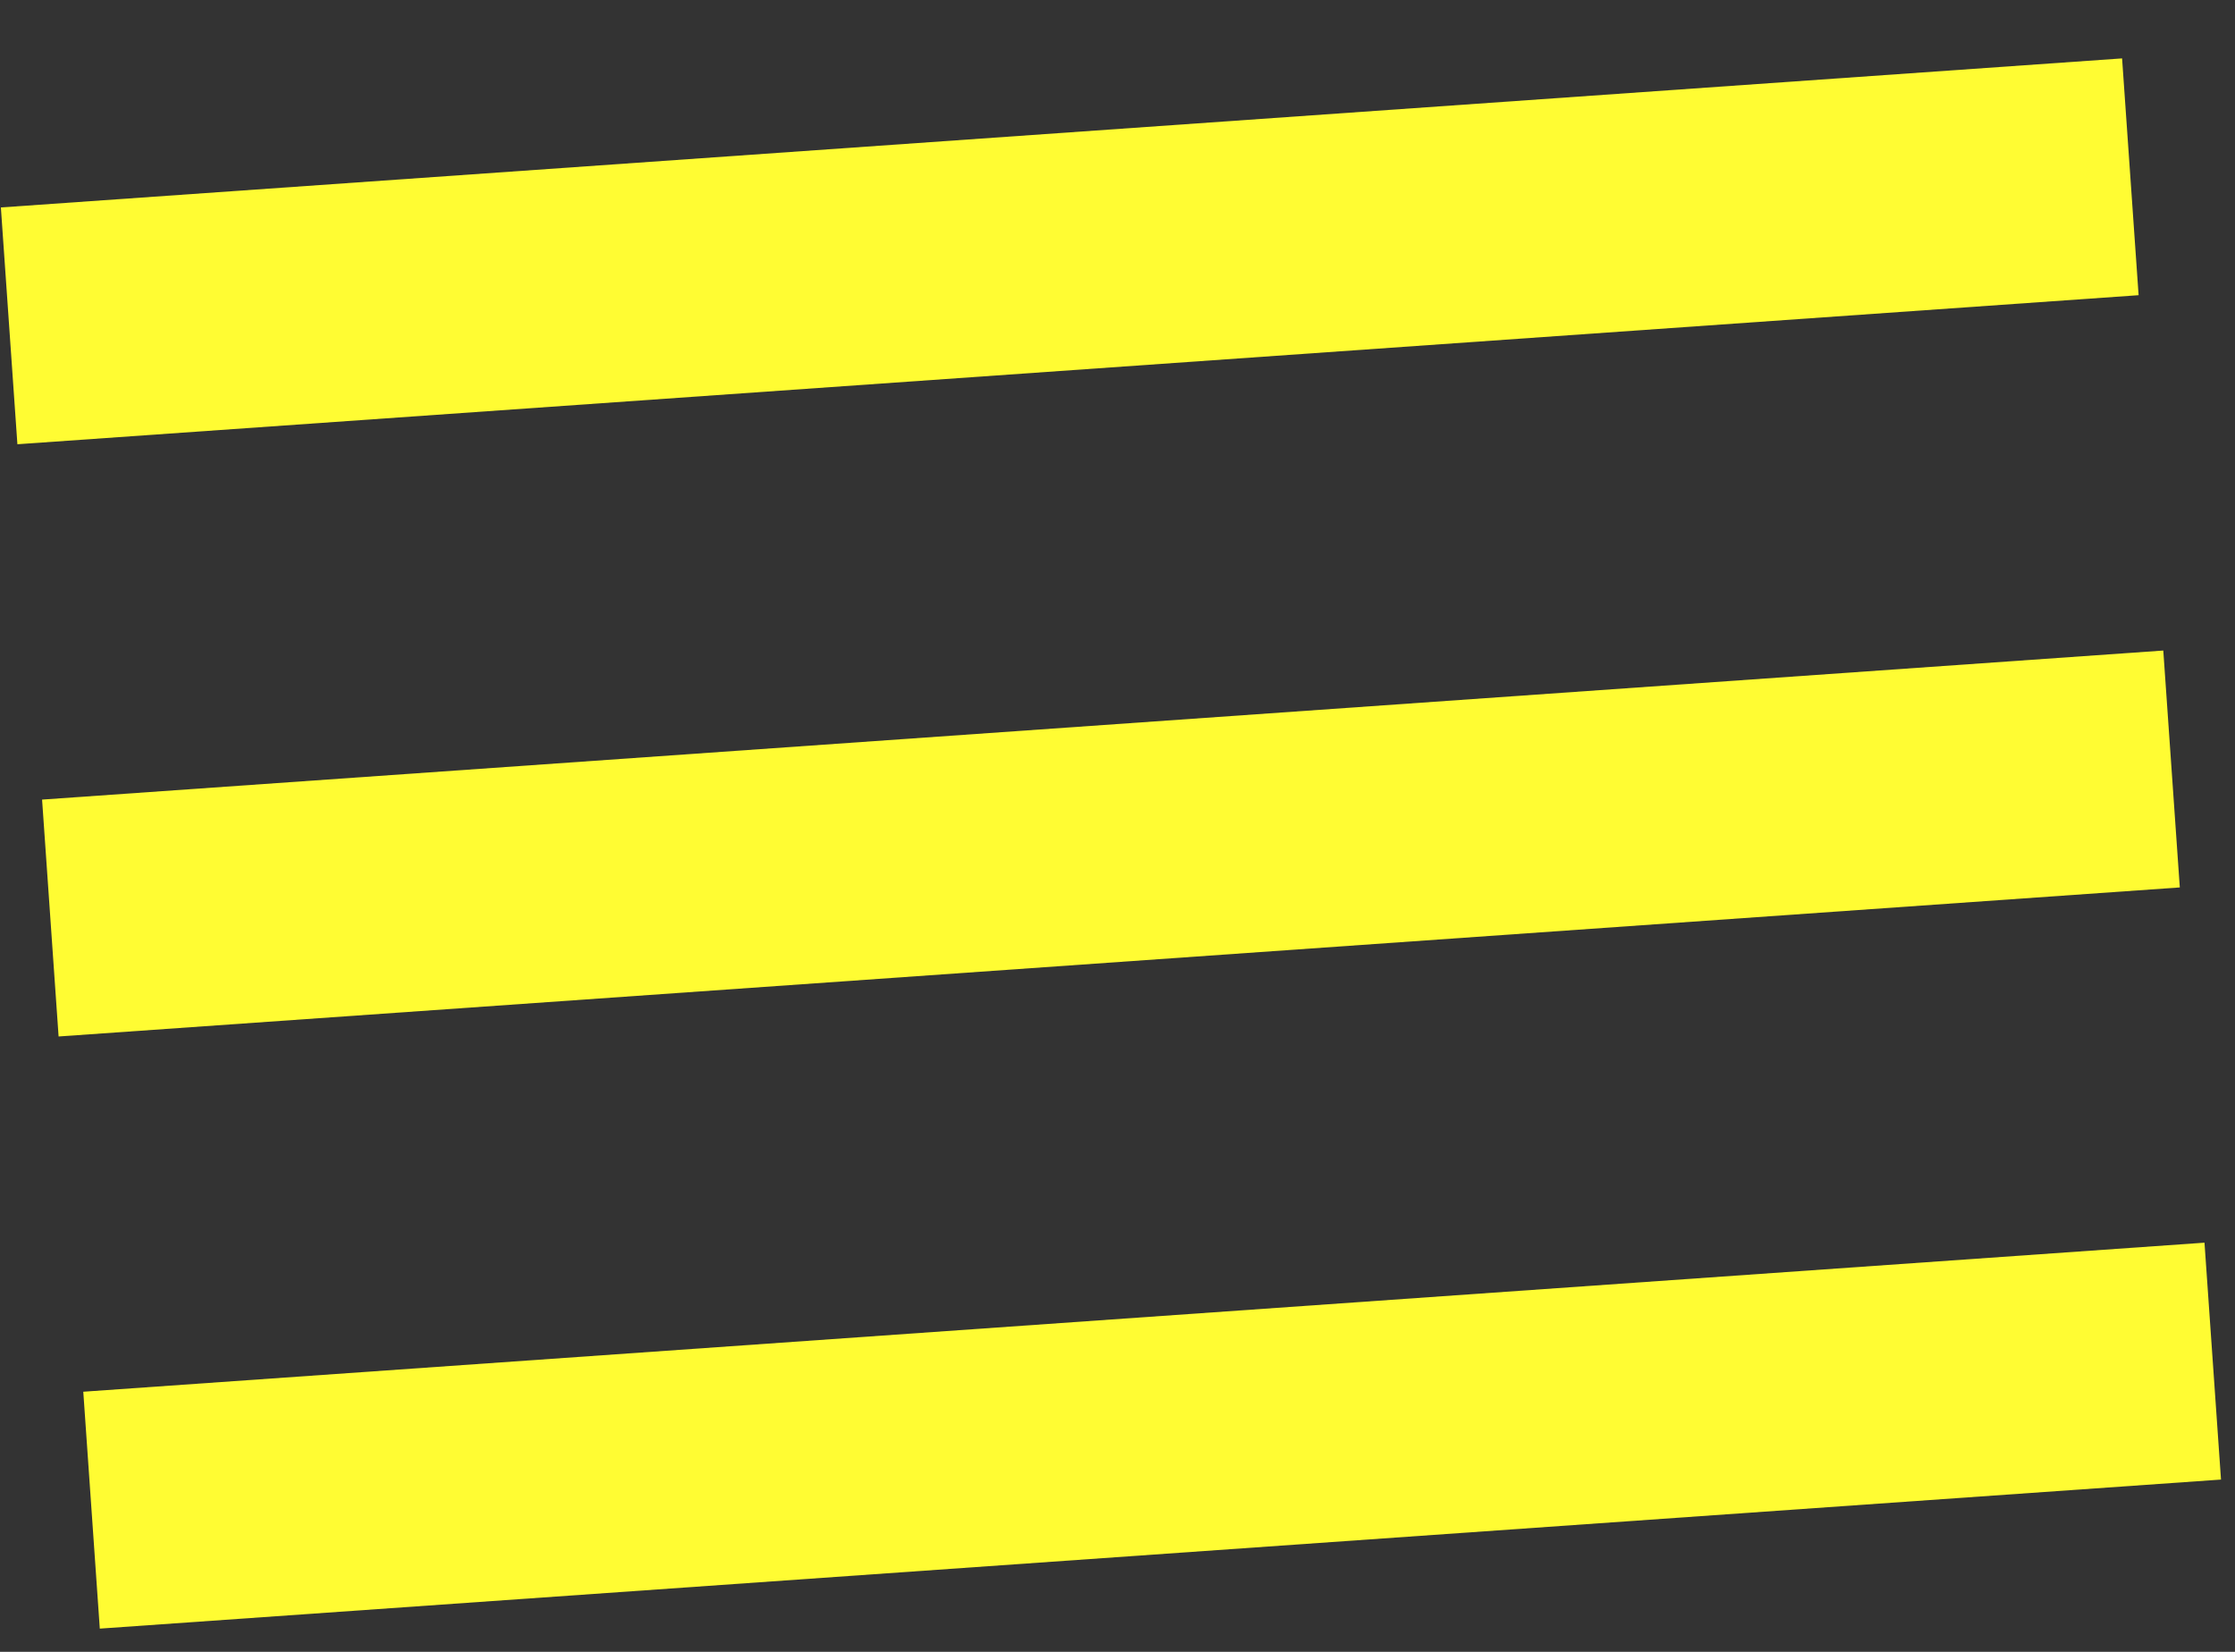<svg width="23" height="17" viewBox="0 0 23 17" fill="none" xmlns="http://www.w3.org/2000/svg">
<rect x="0" y="0" width="23" height="17" fill="#333333" stroke="none"/>
<path d="M1.027 16.761L0.857 14.323L22.686 12.789L22.856 15.227L1.027 16.761ZM0.603 10.667L0.433 8.229L22.262 6.695L22.432 9.133L0.603 10.667ZM0.179 4.572L0.009 2.135L21.838 0.601L22.008 3.038L0.179 4.572Z" fill="#FFFC33"/>
</svg>
